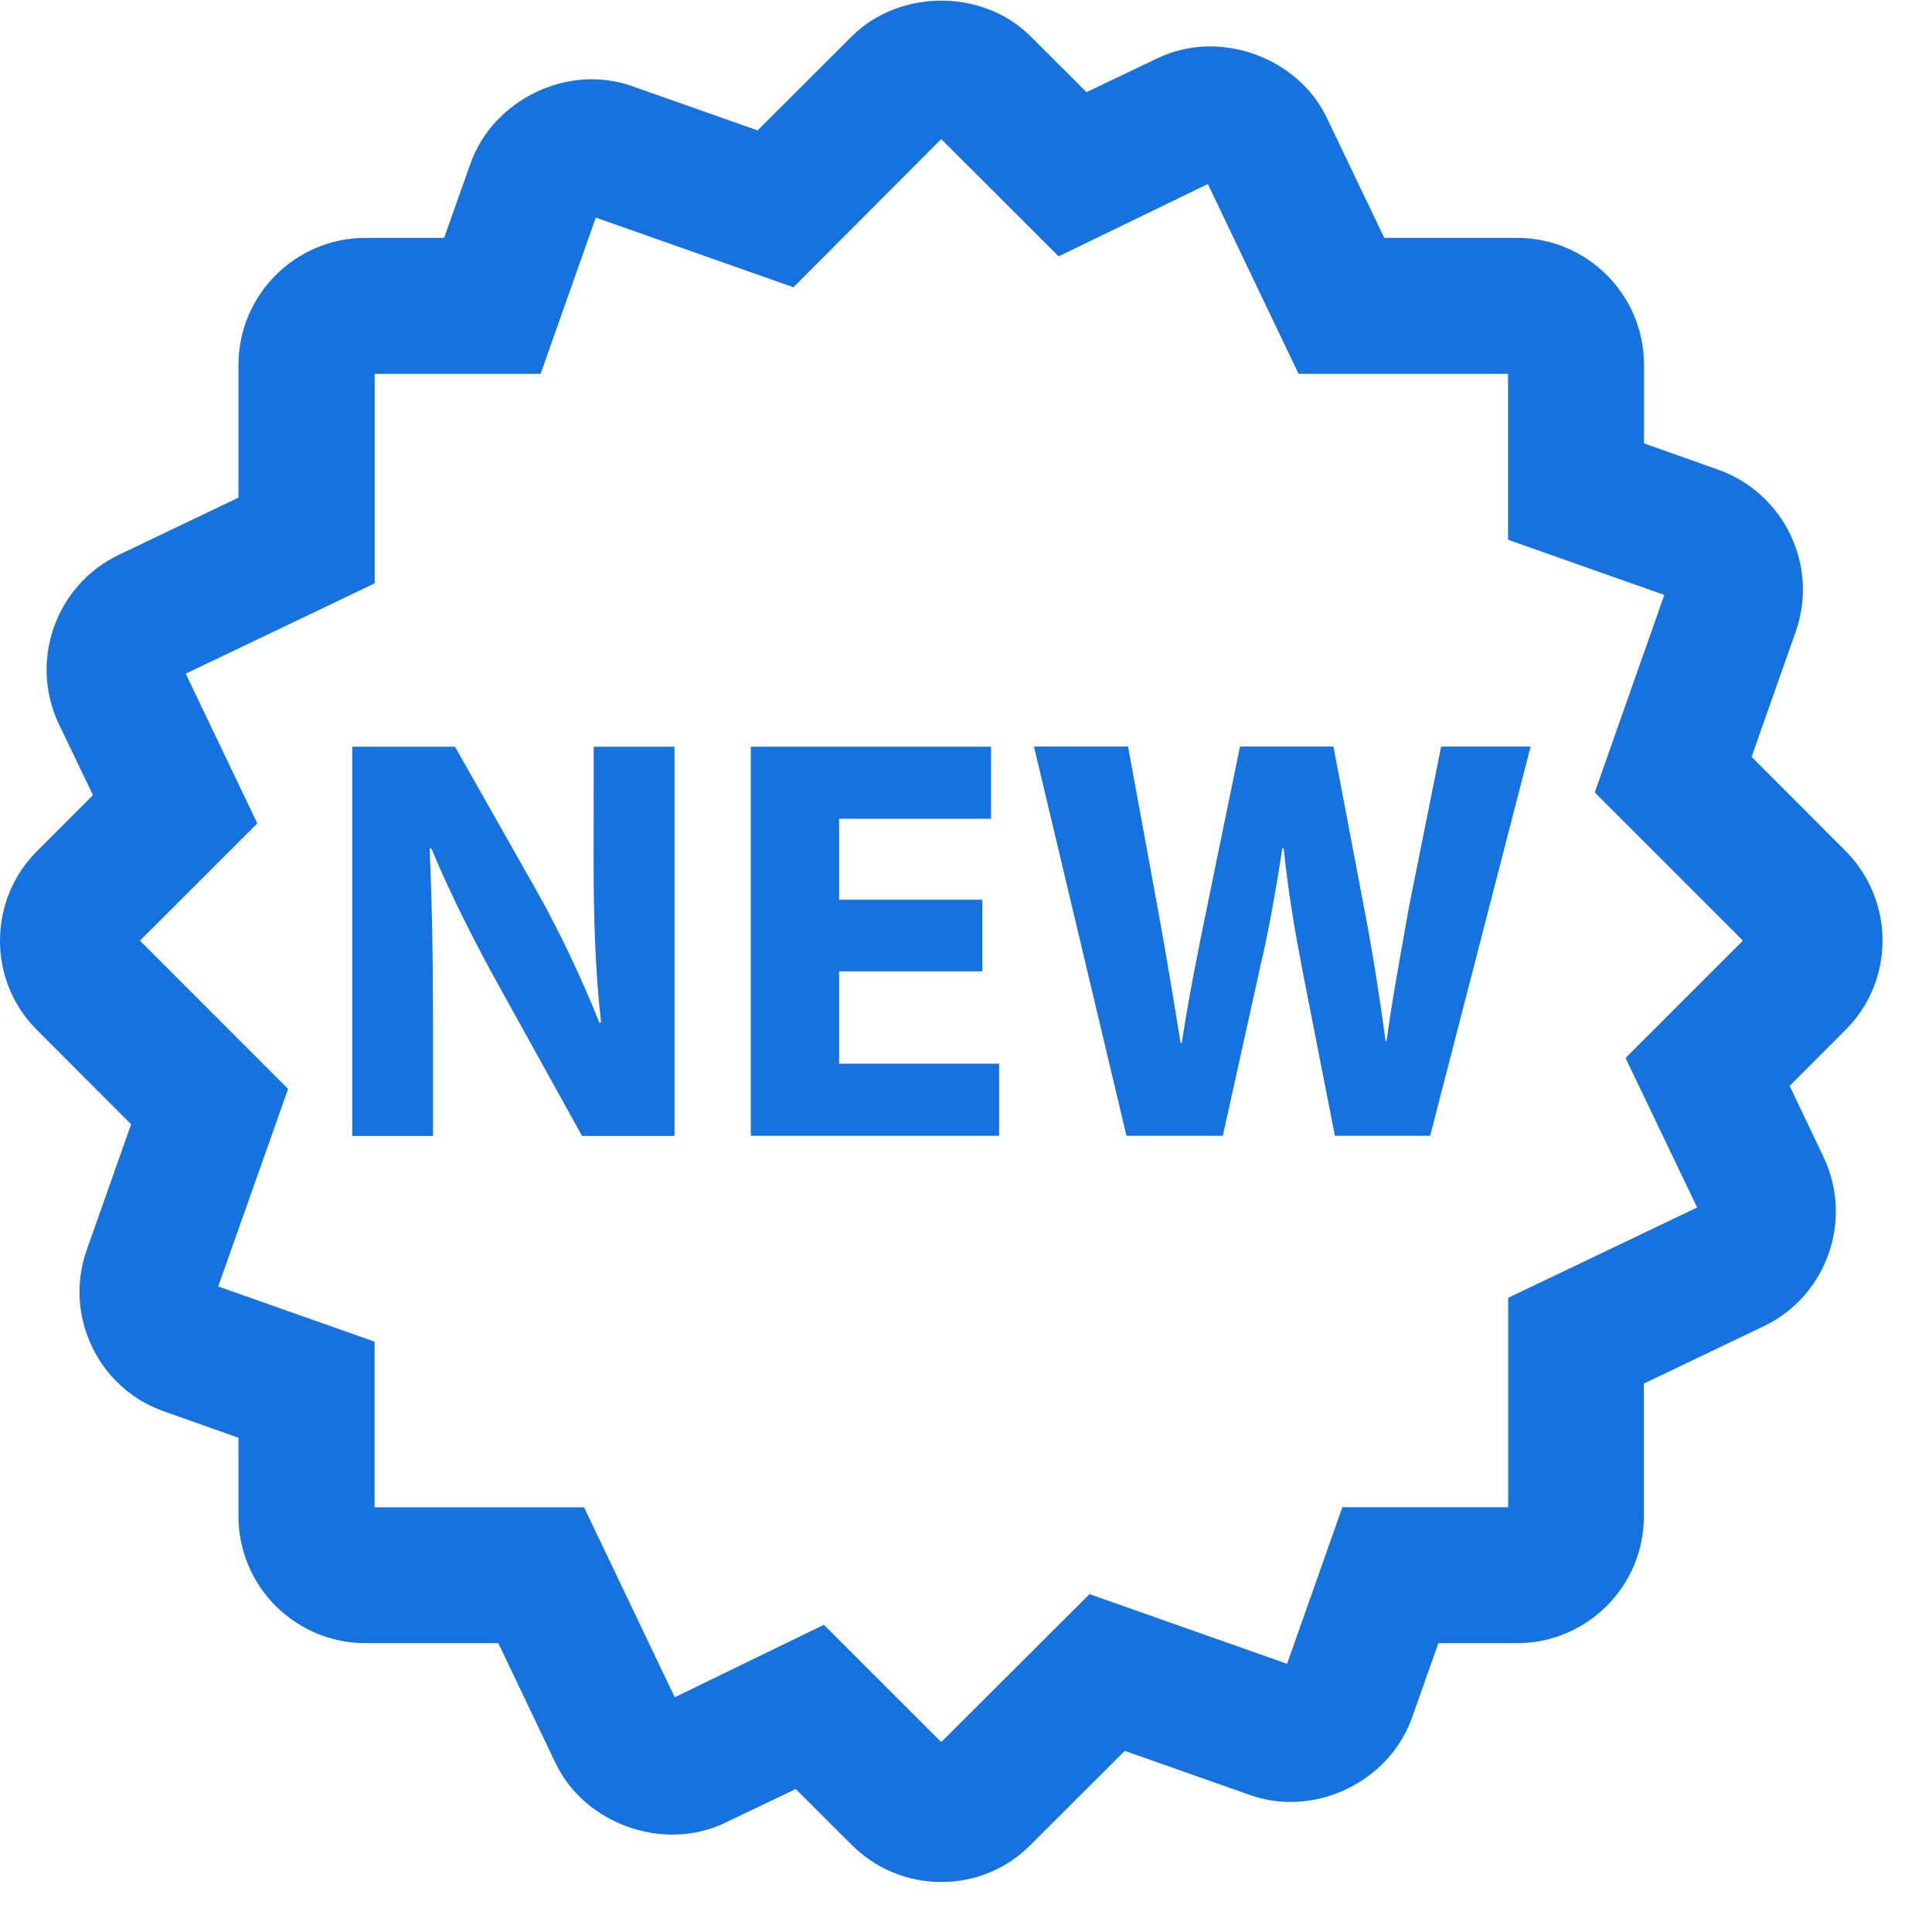<svg width="16" height="16" viewBox="0 0 16 16" fill="none" xmlns="http://www.w3.org/2000/svg">
<g clip-path="url(#clip0_3_2533)">
<path d="M15.283 7.046L14.506 6.268L14.871 5.232C15.064 4.687 14.777 4.085 14.23 3.89L13.615 3.672V3.021C13.615 2.441 13.143 1.97 12.564 1.97H11.464L10.989 0.978C10.748 0.471 10.096 0.238 9.587 0.482L8.998 0.763L8.538 0.304C8.143 -0.093 7.451 -0.095 7.052 0.303L6.274 1.08L5.239 0.715C4.707 0.523 4.085 0.822 3.896 1.355L3.678 1.97H3.027C2.447 1.97 1.975 2.442 1.975 3.021V4.121L0.982 4.596C0.461 4.846 0.239 5.475 0.488 5.998L0.77 6.585L0.309 7.046C0.109 7.245 0 7.509 0 7.791C0 8.072 0.11 8.335 0.308 8.532L1.086 9.311L0.719 10.349C0.625 10.613 0.641 10.897 0.761 11.151C0.882 11.405 1.095 11.597 1.36 11.689L1.975 11.907V12.558C1.975 13.137 2.447 13.608 3.027 13.608H4.127L4.601 14.602C4.843 15.107 5.495 15.339 6.002 15.097L6.59 14.816L7.051 15.276C7.249 15.475 7.514 15.586 7.795 15.586C8.076 15.586 8.341 15.476 8.536 15.277L9.315 14.5L10.353 14.866C10.888 15.055 11.506 14.757 11.694 14.224L11.912 13.608H12.563C13.142 13.608 13.614 13.137 13.614 12.558V11.458L14.607 10.983C15.128 10.734 15.351 10.104 15.101 9.58L14.821 8.993L15.282 8.531C15.693 8.124 15.693 7.458 15.283 7.046ZM14.055 10L12.49 10.748V12.482H11.117L10.659 13.779L9.023 13.202L7.795 14.427L6.823 13.456L5.588 14.056L4.837 12.483H3.102V11.111L1.807 10.654L2.386 9.018L1.159 7.79L2.131 6.819L1.538 5.579L3.103 4.831V3.096H4.477L4.934 1.802L6.571 2.379L7.795 1.152L8.767 2.123L10.003 1.524L10.754 3.096H12.489V4.47L13.783 4.927L13.207 6.563L14.434 7.79L13.462 8.762L14.055 10Z" fill="#1672DF"/>
<path d="M4.916 7.126C4.916 7.608 4.93 8.044 4.978 8.469H4.963C4.82 8.107 4.629 7.704 4.437 7.365L3.768 6.184H2.917V9.407H3.586V8.436C3.586 7.91 3.577 7.456 3.558 7.03L3.572 7.026C3.729 7.404 3.94 7.82 4.132 8.165L4.82 9.407H5.586V6.184H4.917L4.916 7.126Z" fill="#1672DF"/>
<path d="M6.949 8.044H8.135V7.451H6.949V6.781H8.207V6.184H6.218V9.406H8.274V8.809H6.949V8.044Z" fill="#1672DF"/>
<path d="M11.67 7.503C11.603 7.885 11.531 8.263 11.483 8.622H11.475C11.426 8.264 11.374 7.92 11.301 7.541L11.043 6.183H10.269L9.998 7.503C9.916 7.9 9.84 8.287 9.787 8.636H9.777C9.724 8.31 9.657 7.896 9.586 7.513L9.342 6.183H8.563L9.329 9.406H10.127L10.434 8.019C10.51 7.694 10.563 7.389 10.62 7.025H10.631C10.669 7.393 10.721 7.694 10.783 8.019L11.055 9.406H11.844L12.676 6.183H11.935L11.67 7.503Z" fill="#1672DF"/>
</g>
<defs>
<clipPath id="clip0_3_2533">
<rect width="15.59" height="15.59" fill="white"/>
</clipPath>
</defs>
</svg>
